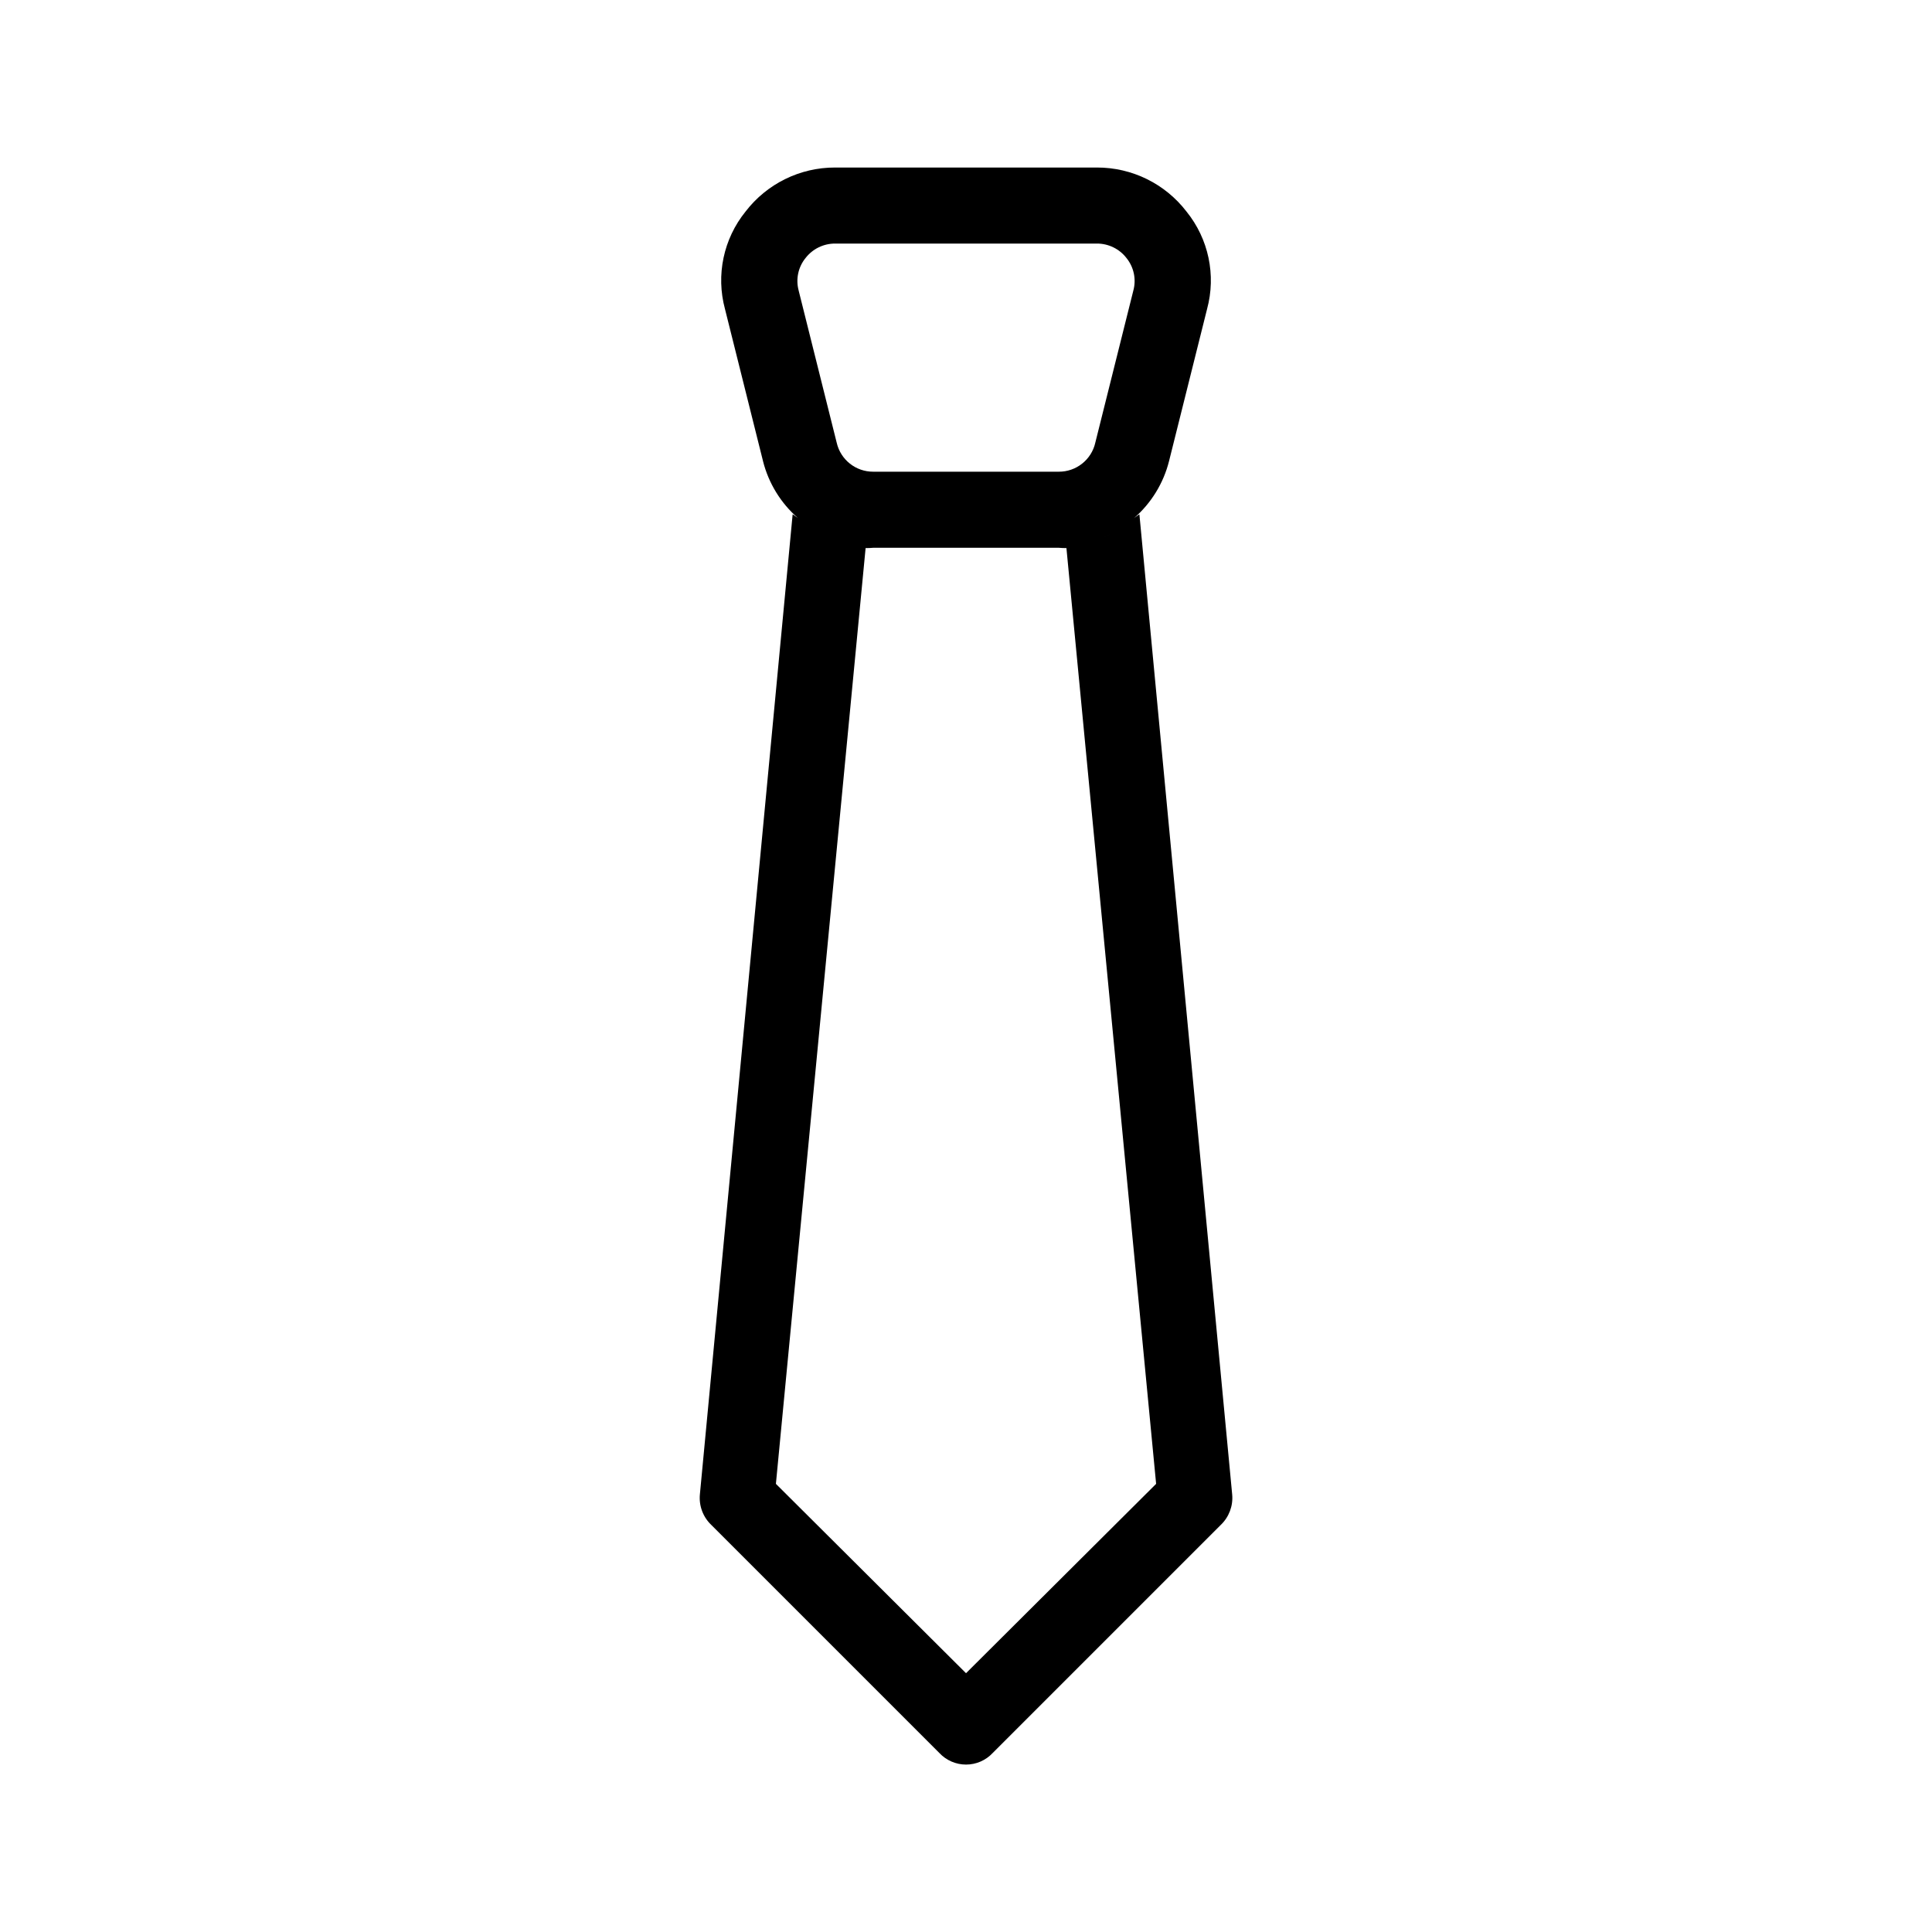 <?xml version="1.0" encoding="UTF-8"?>
<!-- Uploaded to: ICON Repo, www.svgrepo.com, Generator: ICON Repo Mixer Tools -->
<svg fill="#000000" width="800px" height="800px" version="1.1" viewBox="144 144 512 512" xmlns="http://www.w3.org/2000/svg">
 <path d="m445.95 280.29-1.41 1.008c4.562-3.973 7.797-9.246 9.27-15.113l10.078-40.305c2.422-8.973 0.398-18.566-5.441-25.797-5.668-7.394-14.465-11.719-23.781-11.688h-69.324c-9.316-0.031-18.113 4.293-23.781 11.688-5.84 7.231-7.859 16.824-5.438 25.797l10.078 40.305h-0.004c1.477 5.867 4.711 11.141 9.27 15.113l-1.41-1.008-24.586 259.77c-0.277 3.008 0.836 5.977 3.023 8.059l60.457 60.457c1.828 1.949 4.383 3.055 7.055 3.055s5.223-1.105 7.051-3.055l60.457-60.457c2.188-2.082 3.301-5.051 3.023-8.059zm-88.469-67.914c1.883-2.43 4.785-3.844 7.859-3.828h69.324c3.074-0.016 5.981 1.398 7.859 3.828 1.969 2.426 2.644 5.656 1.812 8.668l-10.078 40.305h0.004c-1.035 4.5-5.055 7.68-9.672 7.656h-49.172c-4.621 0.023-8.637-3.156-9.676-7.656l-10.078-40.305h0.004c-0.832-3.012-0.156-6.242 1.812-8.668zm82.02 72.348c-1.051 0.758-2.203 1.371-3.426 1.812 1.223-0.441 2.375-1.055 3.426-1.812zm-75.57 1.812c-1.219-0.441-2.371-1.055-3.426-1.812 1.055 0.758 2.207 1.371 3.426 1.812zm36.074 300.88-50.383-50.18 23.781-248.07h-1.816c1.277 0.113 2.559 0.113 3.832 0h49.172c1.273 0.113 2.555 0.113 3.828 0h-1.812l23.777 248.07z"/>
</svg>
